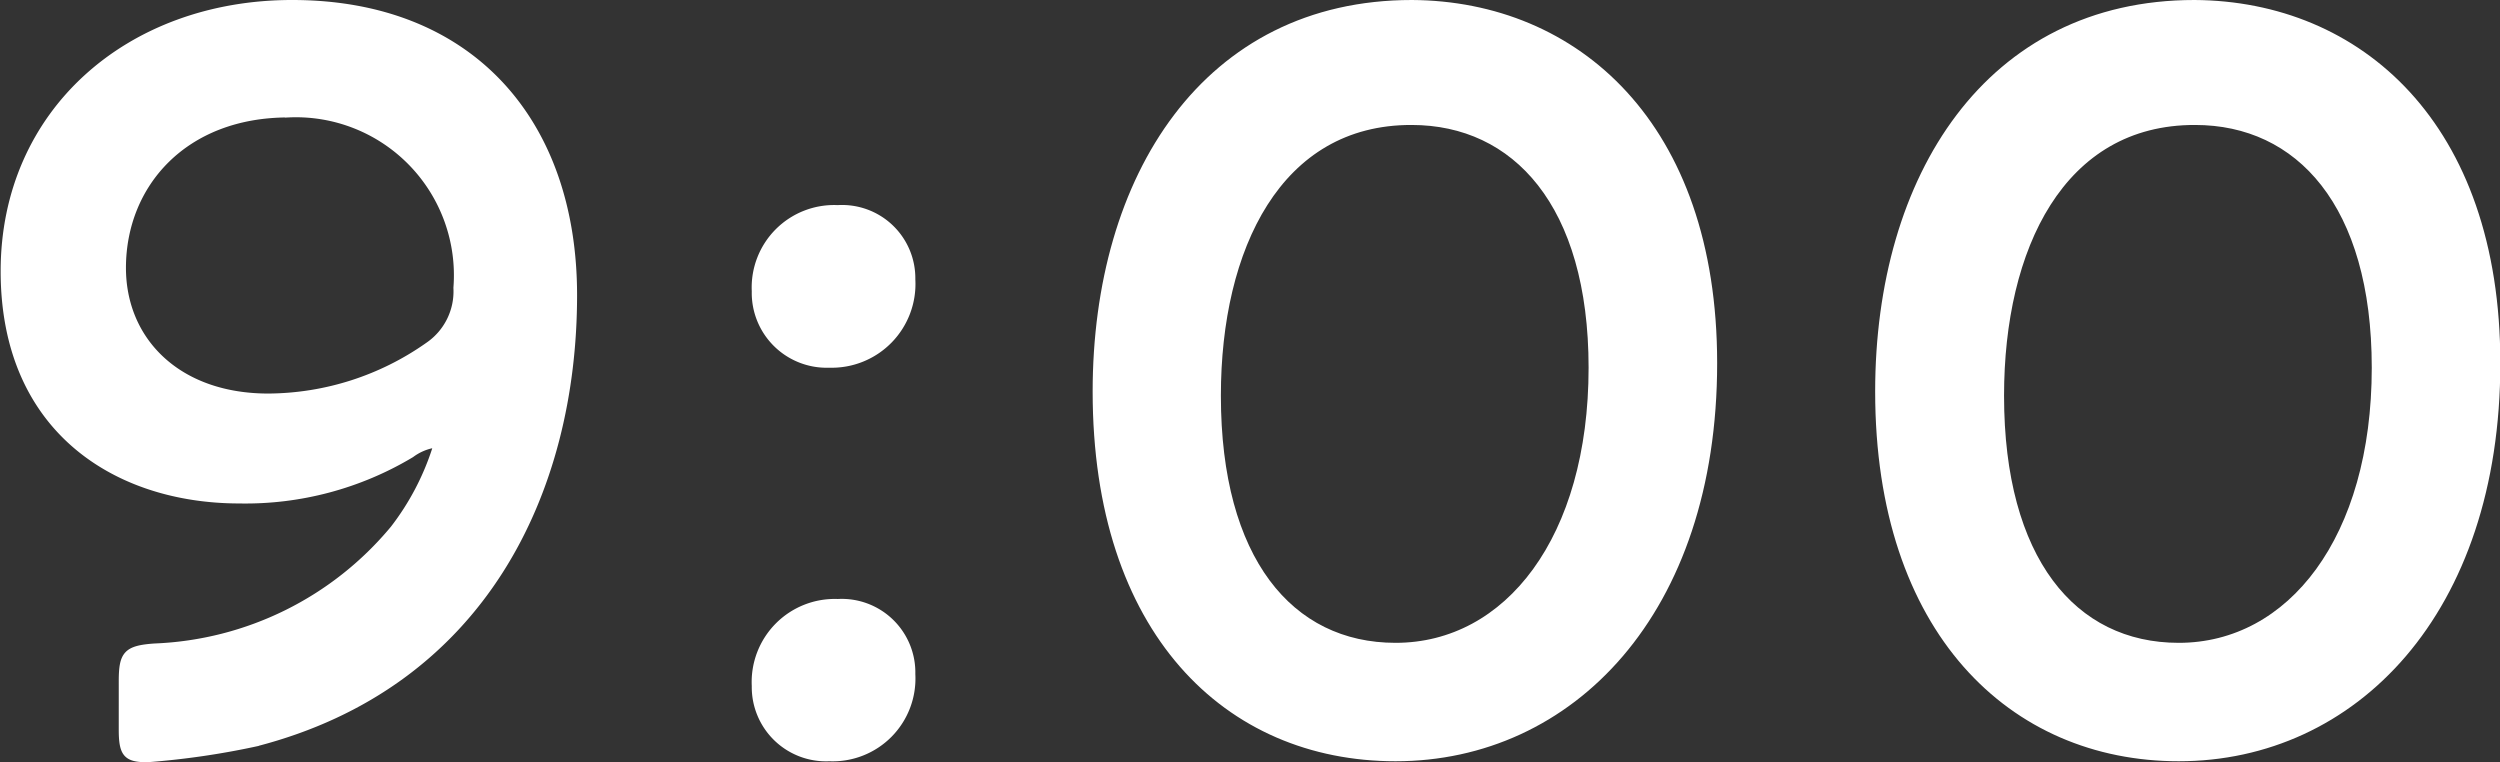 <svg xmlns="http://www.w3.org/2000/svg" width="76.42" height="23.3" viewBox="0 0 76.42 23.3"><rect x="0" y="0" width="76.42" height="23.3" fill="#333333" stroke="none"/><defs><style>.cls-1{fill:#fff;stroke:#fff;stroke-miterlimit:10;stroke-width:0.2px;}</style></defs><g id="レイヤー_2" data-name="レイヤー 2"><g id="_1日の流れ" data-name="1日の流れ"><path class="cls-1" d="M10.43,5.13c5.48,0,8.61,3.64,8.61,8.92,0,6-2.78,11.91-9.73,13.7A24.31,24.31,0,0,1,6,28.23c-.64,0-.77-.16-.77-.9V25.86c0-.83.13-1,1-1.06a10,10,0,0,0,7.3-3.61,8,8,0,0,0,1.28-2.43c0-.1,0-.13-.1-.13a1.63,1.63,0,0,0-.64.29,9.86,9.86,0,0,1-5.25,1.4c-3.74,0-7.2-2.14-7.2-7S5.44,5.13,10.43,5.13Zm-.12,3.39c-3.17,0-5.06,2.14-5.06,4.7,0,2.21,1.67,3.94,4.45,3.94a8.56,8.56,0,0,0,4.89-1.57,2,2,0,0,0,.87-1.76A4.93,4.93,0,0,0,10.31,8.52Z" transform="translate(-1.5 -5.03)"/><path class="cls-1" d="M29.38,13.57a2.46,2.46,0,0,1-2.53,2.6,2.19,2.19,0,0,1-2.27-2.24,2.42,2.42,0,0,1,2.53-2.53A2.14,2.14,0,0,1,29.38,13.57Zm0,12.07a2.43,2.43,0,0,1-2.53,2.56A2.17,2.17,0,0,1,24.58,26a2.44,2.44,0,0,1,2.53-2.56A2.15,2.15,0,0,1,29.38,25.64Z" transform="translate(-1.5 -5.03)"/><path class="cls-1" d="M53.89,16.13c0,7.62-4.38,12.07-9.73,12.07C39,28.2,35,24.32,35,17c0-6.56,3.36-11.87,9.66-11.87C49.67,5.16,53.89,8.84,53.89,16.13Zm-15.17,1c0,5,2.21,7.65,5.44,7.65,3.43,0,6-3.29,6-8.51,0-5-2.34-7.52-5.51-7.52C40.58,8.74,38.72,12.61,38.72,17.12Z" transform="translate(-1.5 -5.03)"/><path class="cls-1" d="M77.83,16.13c0,7.62-4.39,12.07-9.73,12.07C63,28.2,58.92,24.32,58.92,17c0-6.56,3.36-11.87,9.66-11.87C73.6,5.16,77.83,8.84,77.83,16.13Zm-15.17,1c0,5,2.21,7.65,5.44,7.65,3.42,0,6-3.29,6-8.51,0-5-2.33-7.52-5.5-7.52C64.51,8.74,62.66,12.61,62.66,17.12Z" transform="translate(-1.5 -5.03)"/></g></g></svg>